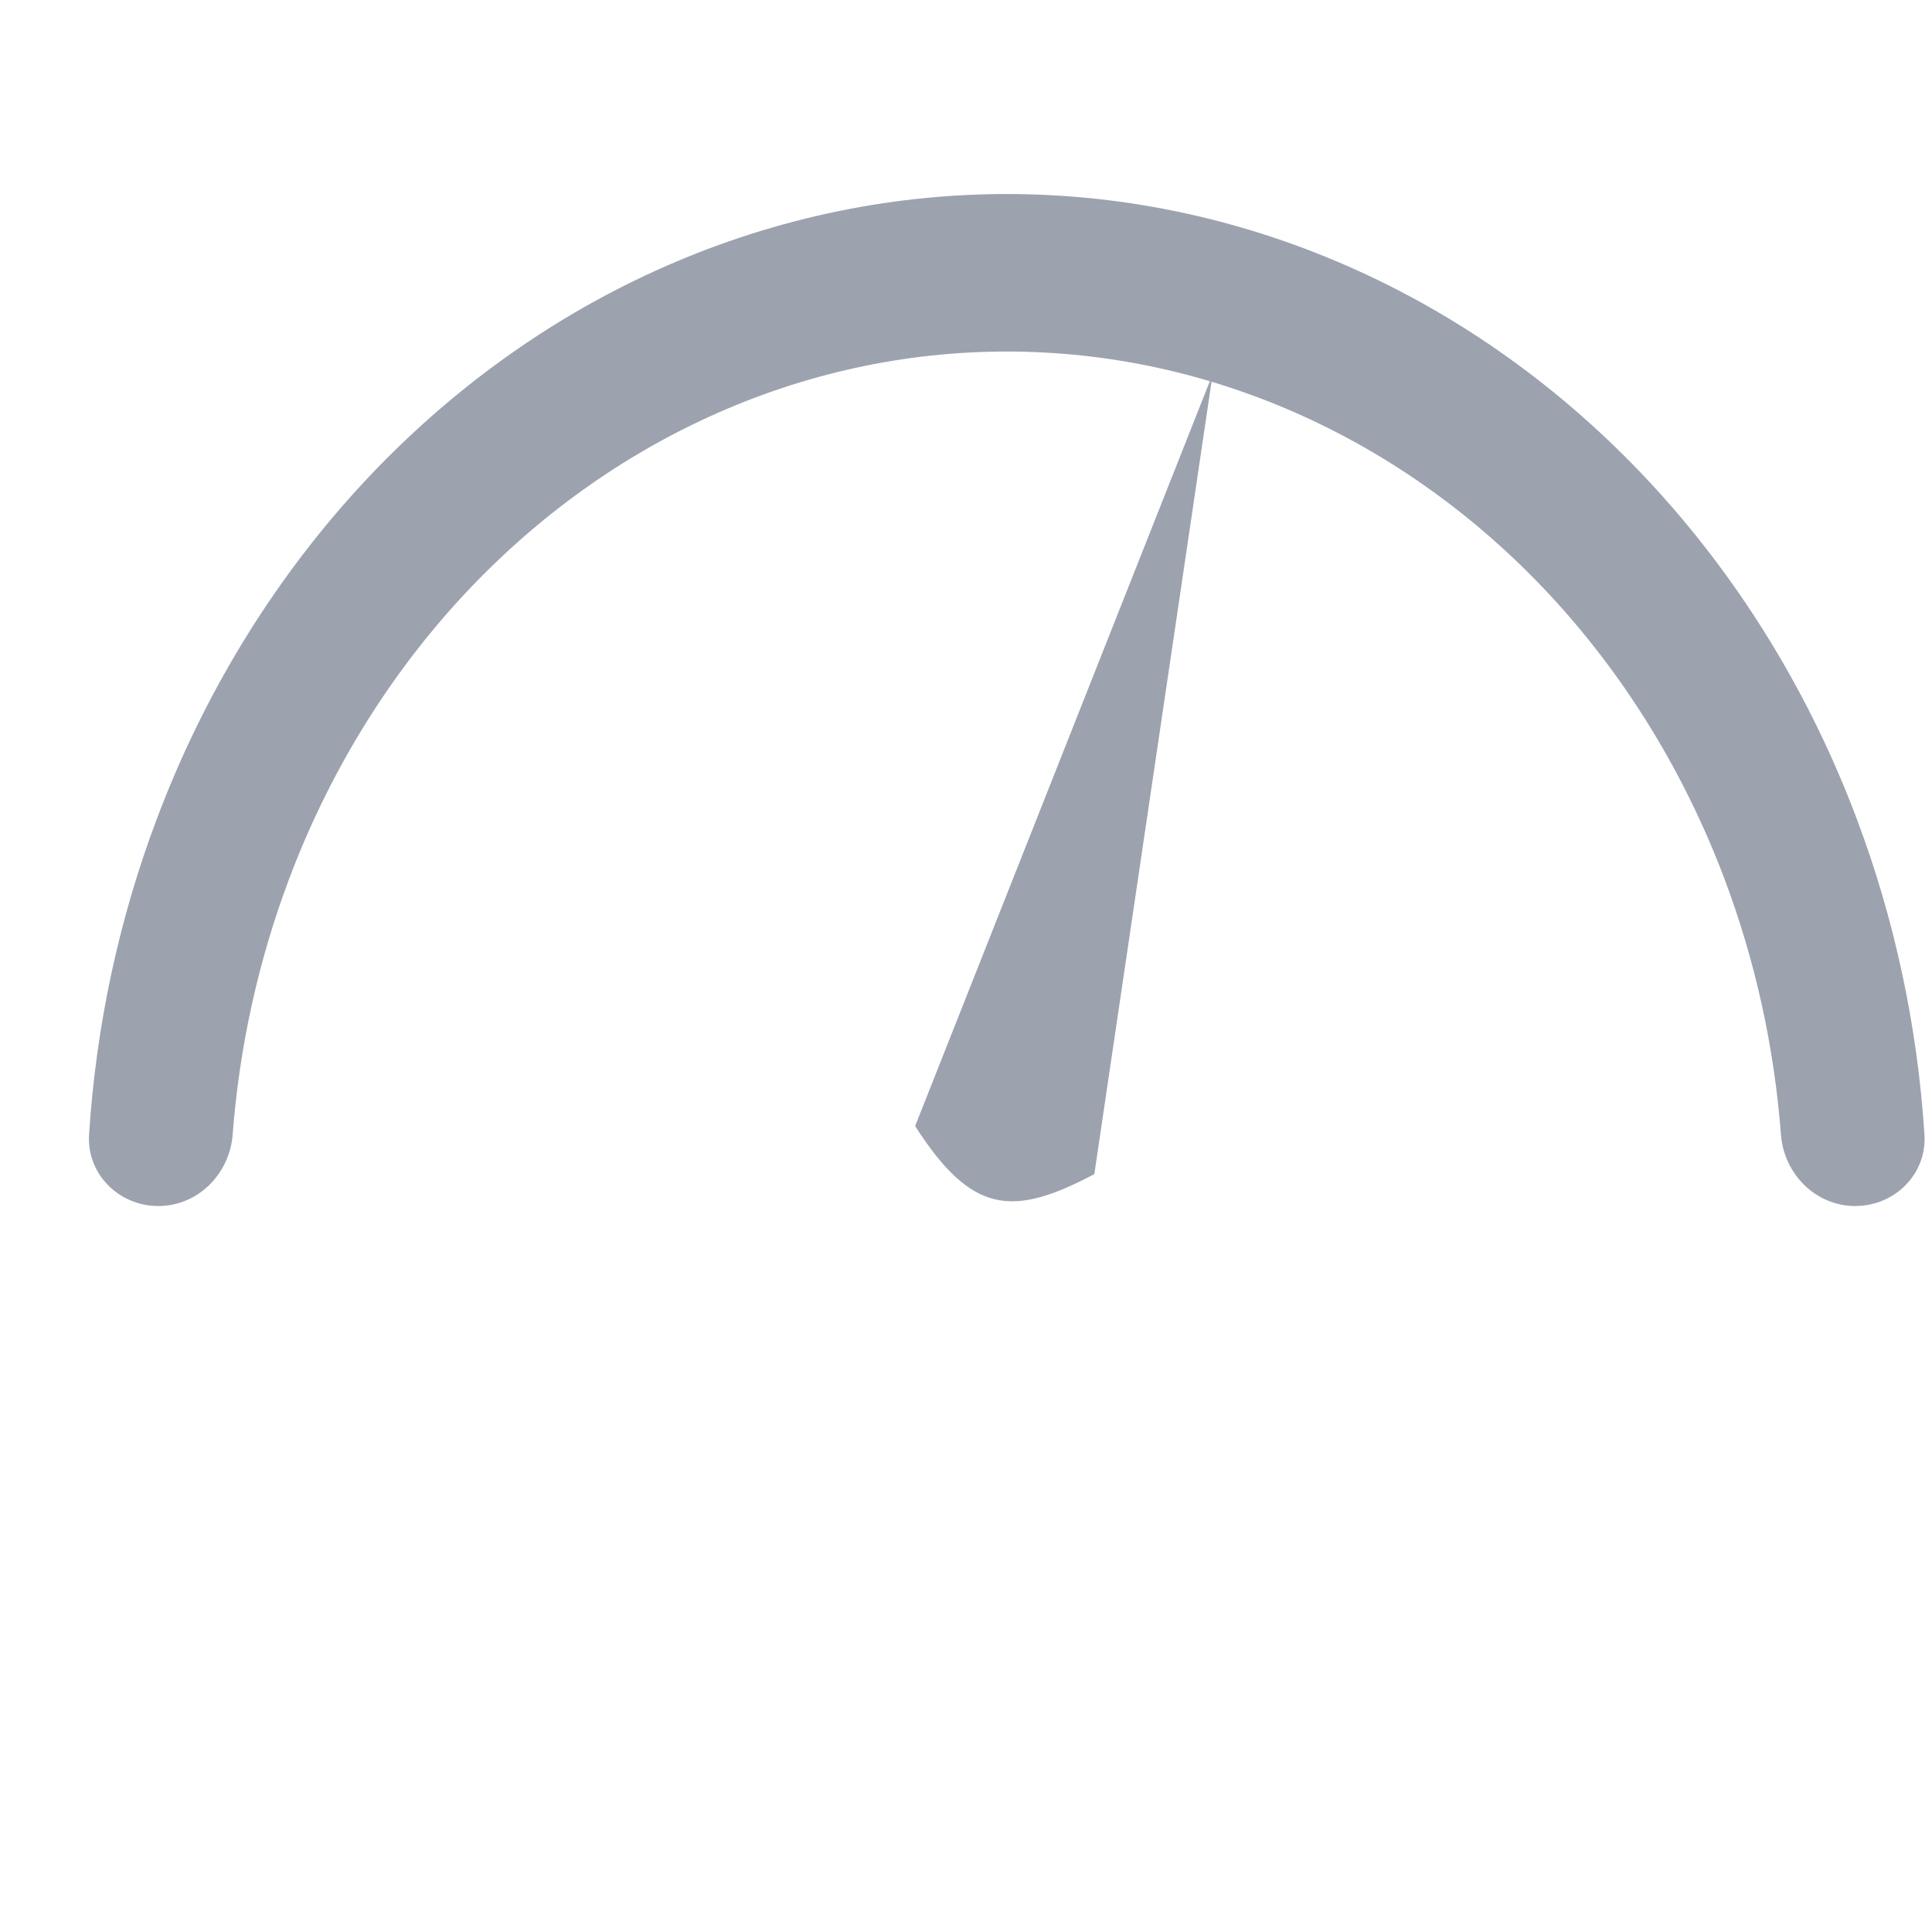 <svg width="21" height="21" viewBox="0 0 21 21" fill="none" xmlns="http://www.w3.org/2000/svg">
<g clip-path="url(#clip0_17152_27451)">
<path d="M20.165 13.109C20.595 13.109 20.946 12.761 20.918 12.332C20.842 11.153 20.594 9.994 20.182 8.9C19.68 7.565 18.943 6.353 18.014 5.331C17.086 4.31 15.983 3.499 14.77 2.947C13.557 2.394 12.257 2.109 10.943 2.109C9.63 2.109 8.33 2.394 7.116 2.947C5.903 3.499 4.801 4.31 3.872 5.331C2.944 6.353 2.207 7.565 1.705 8.9C1.292 9.994 1.044 11.153 0.968 12.332C0.941 12.761 1.292 13.109 1.721 13.109C2.151 13.109 2.496 12.761 2.529 12.332C2.602 11.379 2.808 10.442 3.142 9.555C3.566 8.428 4.188 7.404 4.972 6.541C5.757 5.679 6.687 4.995 7.712 4.528C8.736 4.061 9.834 3.821 10.943 3.821C12.052 3.821 13.15 4.061 14.175 4.528C15.199 4.995 16.13 5.679 16.914 6.541C17.698 7.404 18.32 8.428 18.745 9.555C19.079 10.442 19.285 11.379 19.358 12.332C19.39 12.761 19.736 13.109 20.165 13.109Z" fill="#9CA3AF"/>
<path d="M13.181 4.066L11.895 12.762C11.004 13.233 10.562 13.198 9.947 12.24L13.181 4.066Z" fill="#9CA3AF"/>
</g>
<defs>
<clipPath id="clip0_17152_27451">
<rect width="20" height="20" fill="white" transform="translate(0.943 0.109)"/>
</clipPath>
</defs>
</svg>
